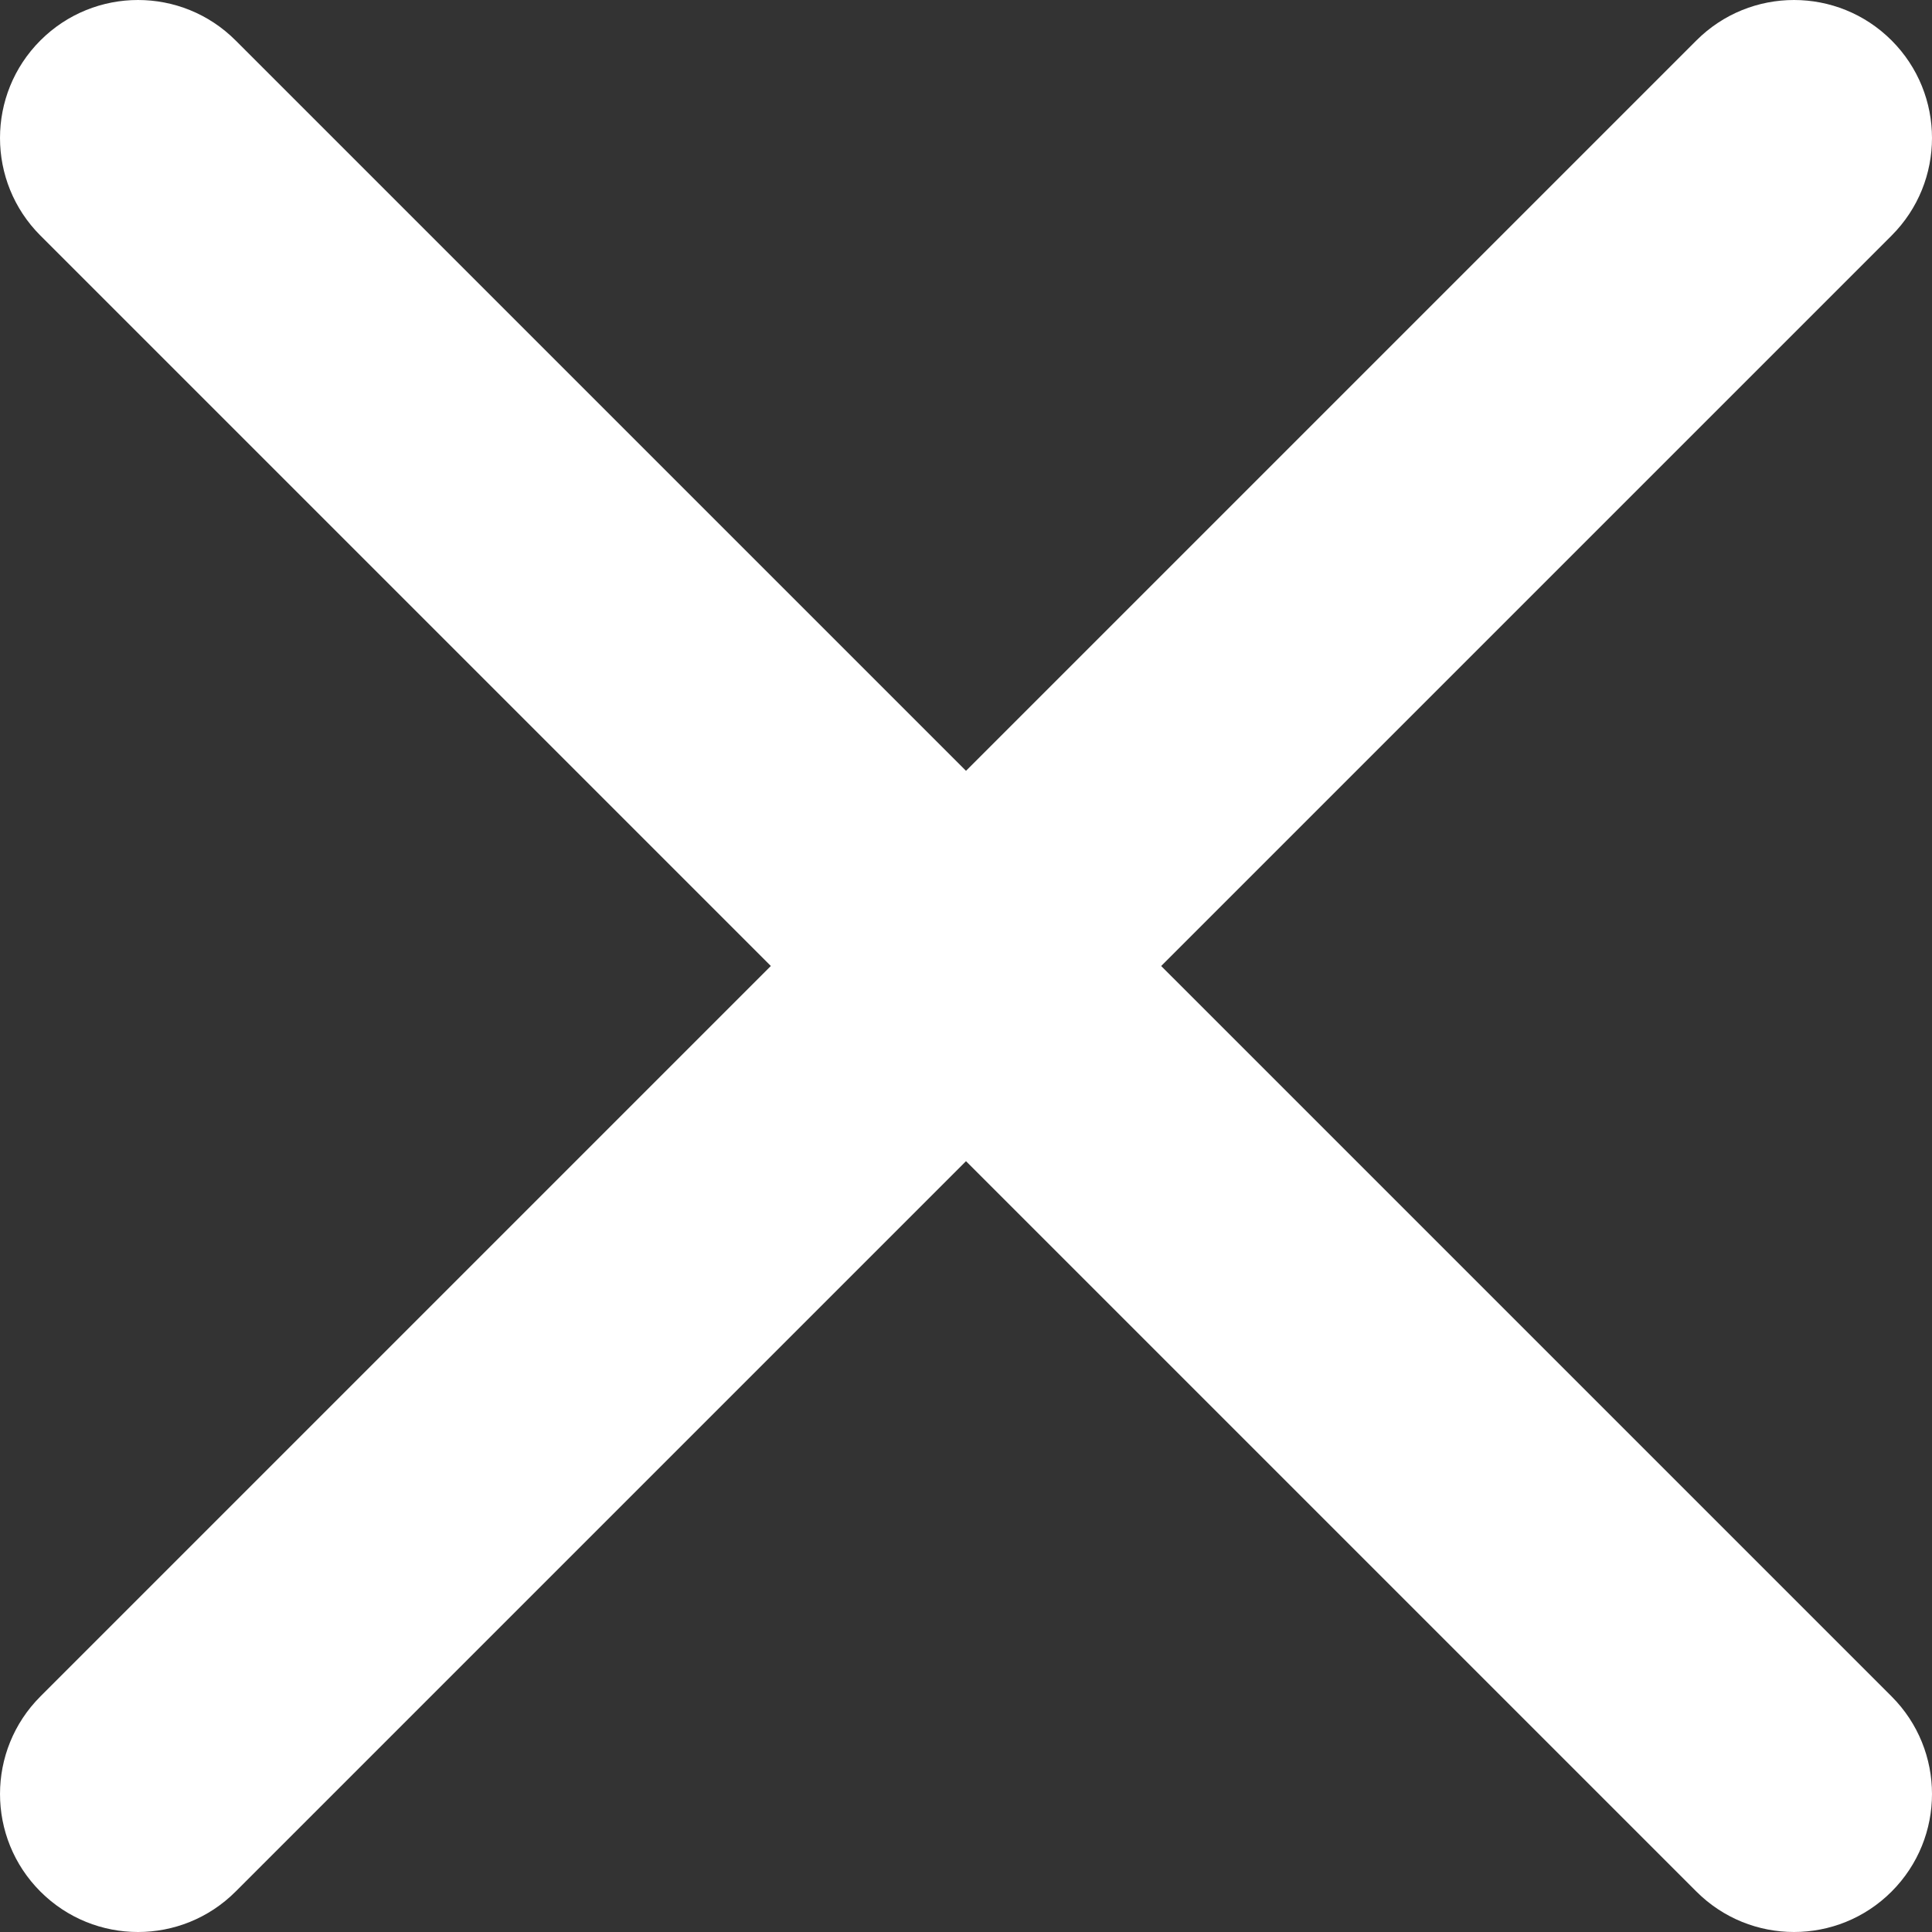 <svg id="Capa_1" enable-background="new 0 0 369.58 369.58" viewBox="0 0 369.58 369.58" xmlns="http://www.w3.org/2000/svg" fill="white" ><rect x="0" y="0" width="369.58" height="369.58" fill="#333333" stroke="none"/><g><g><path d="m343.181 369.579c-6.756 0-13.513-2.576-18.667-7.732l-139.724-139.724-139.724 139.725c-10.309 10.31-27.024 10.31-37.333 0-5.155-5.154-7.732-11.91-7.732-18.667s2.577-13.513 7.732-18.667l139.724-139.724-139.725-139.725c-10.309-10.31-10.309-27.024 0-37.333s27.024-10.31 37.333 0l139.725 139.724 139.725-139.724c10.308-10.309 27.025-10.309 37.333 0 5.155 5.155 7.732 11.91 7.732 18.667 0 6.756-2.576 13.512-7.732 18.667l-139.725 139.724 139.725 139.724c10.309 10.309 10.309 27.024 0 37.333-5.154 5.156-11.91 7.732-18.667 7.732z" fill="white"></path></g></g></svg>
